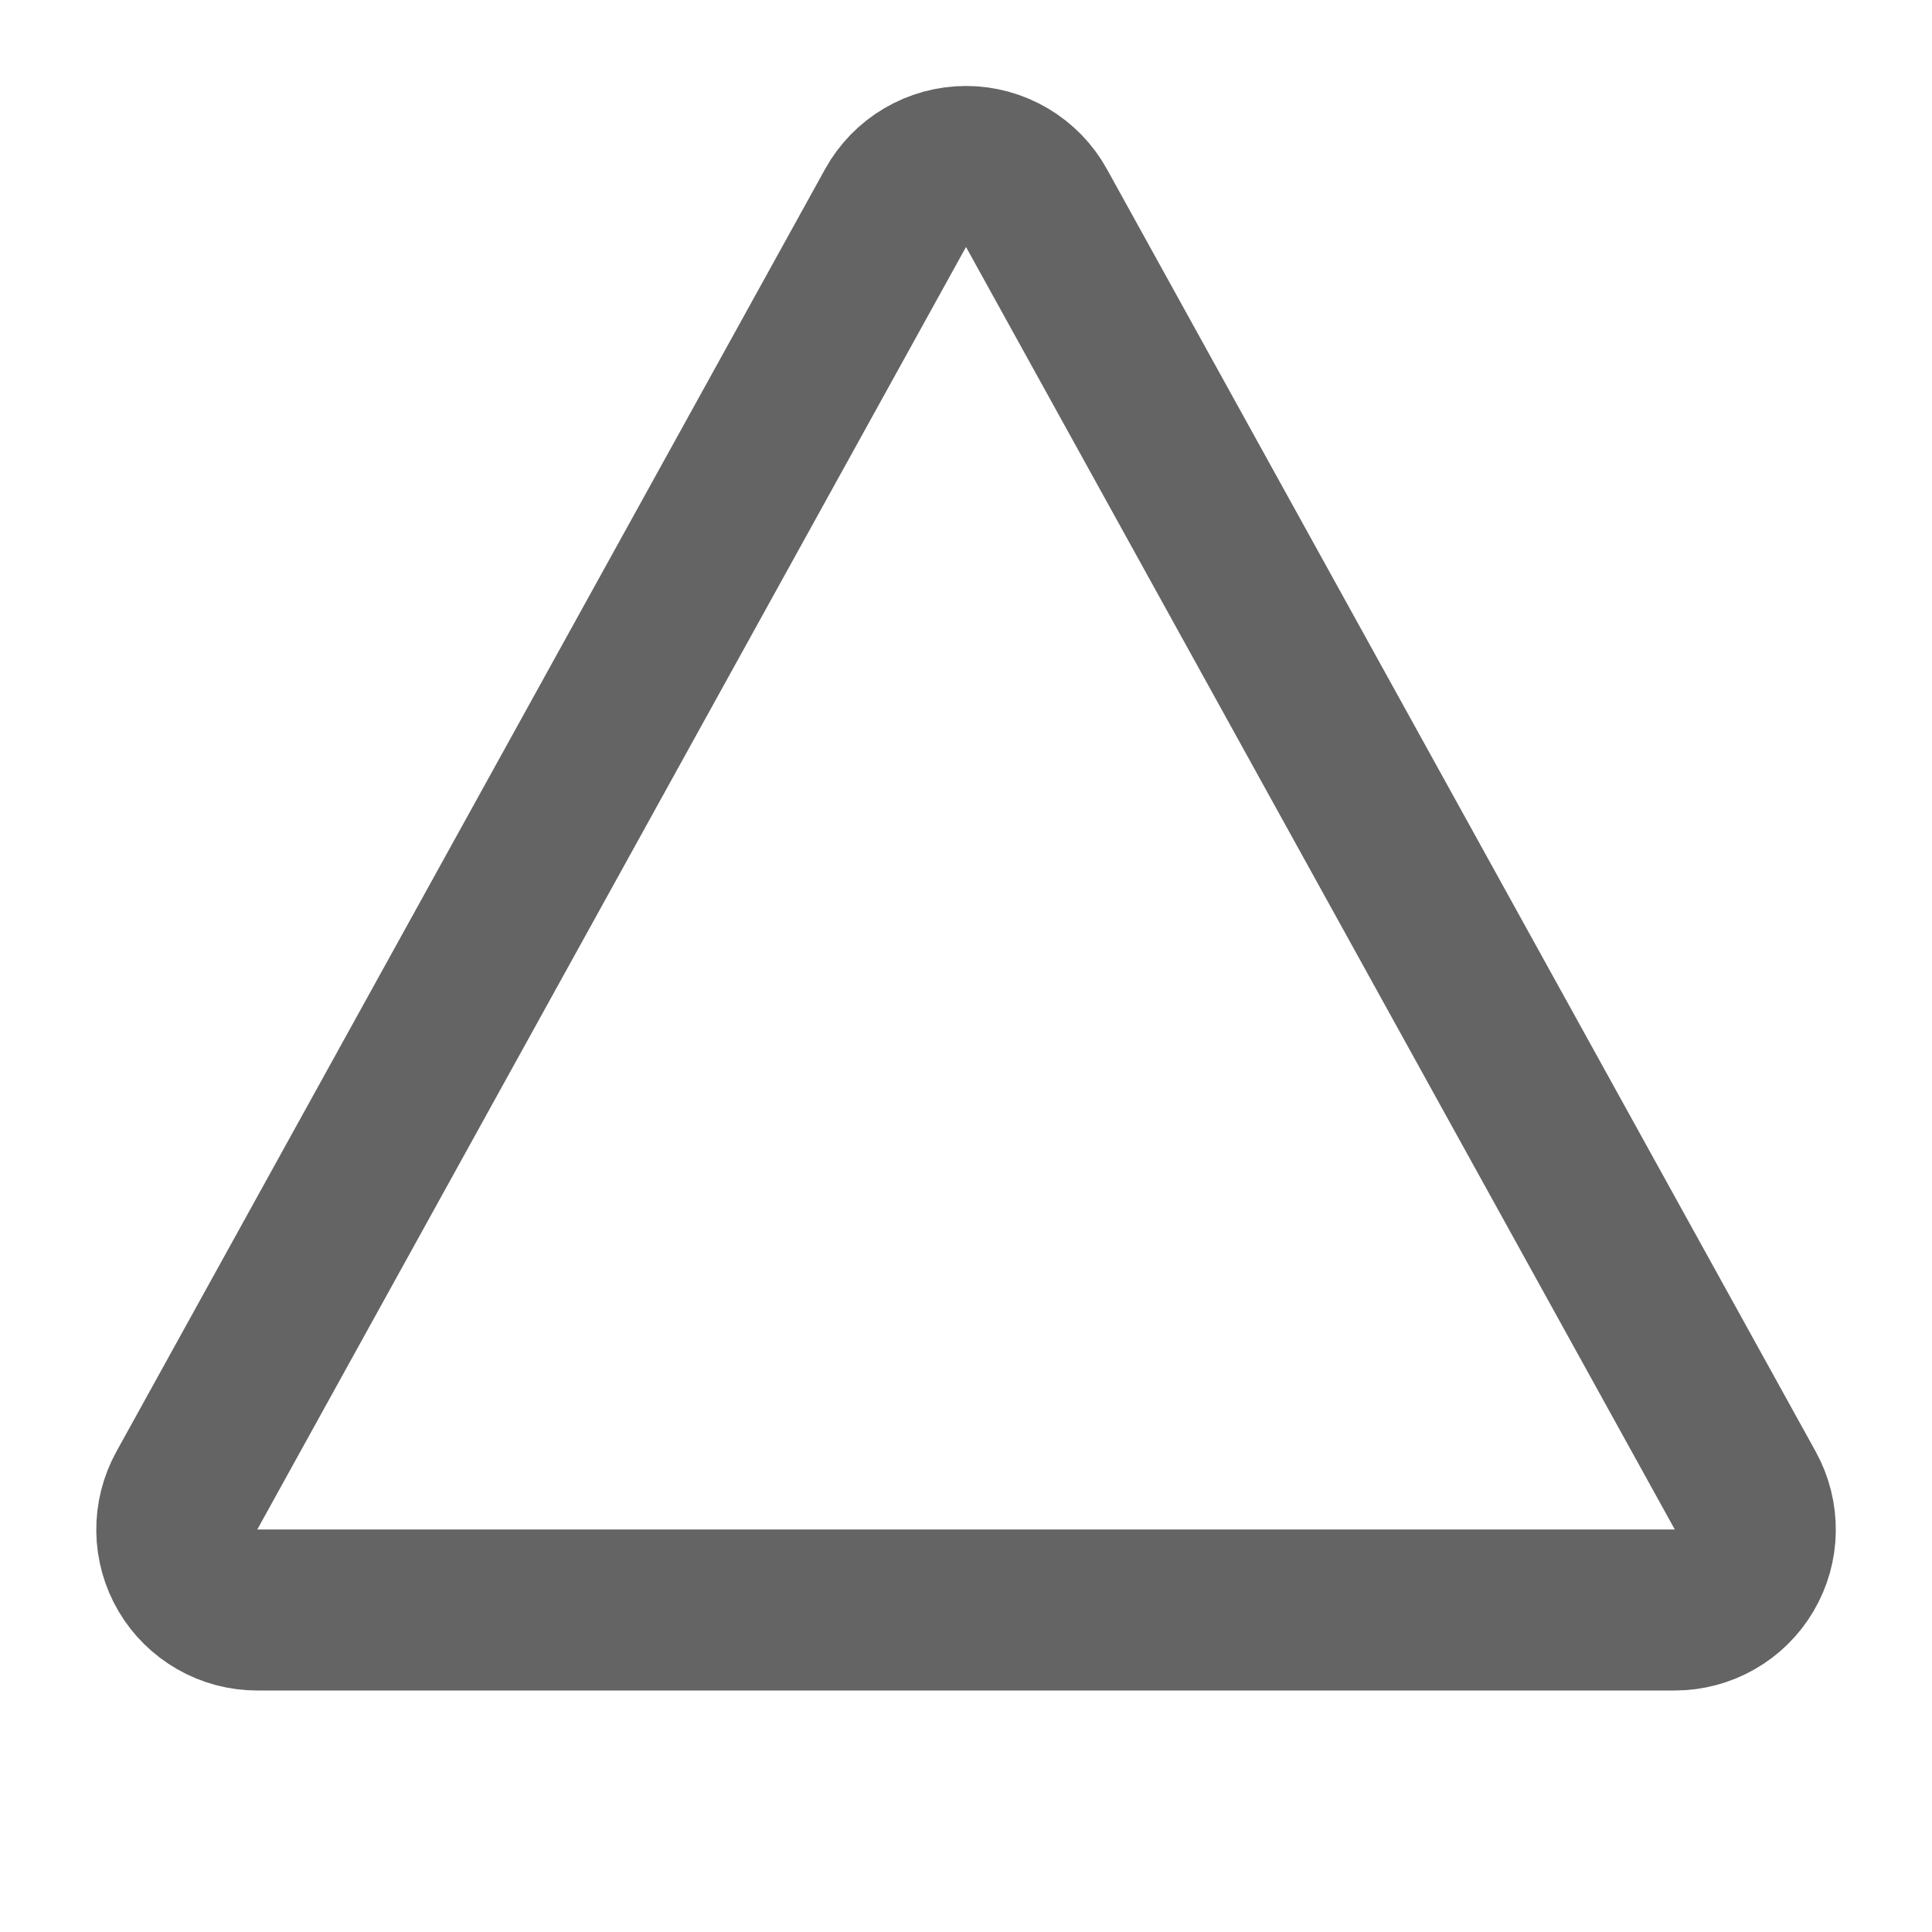 <svg fill="none" height="24" viewBox="0 0 24 24" width="24" xmlns="http://www.w3.org/2000/svg"><path d="m11.125 2.584c.086-.156.213-.287.367-.377.154-.091.329-.139.508-.139.179 0 .354.048.508.139s.281.221.367.377l8.805 15.932c.084.152.127.324.125.498s-.05.344-.139.494c-.088.15-.214.274-.365.36-.151.086-.322.132-.496.132h-17.61c-.174 0-.345-.045-.496-.132s-.277-.21-.365-.36c-.088-.15-.136-.32-.138-.494-.002-.174.041-.345.125-.498z" stroke="#646464" stroke-width="2"/></svg>